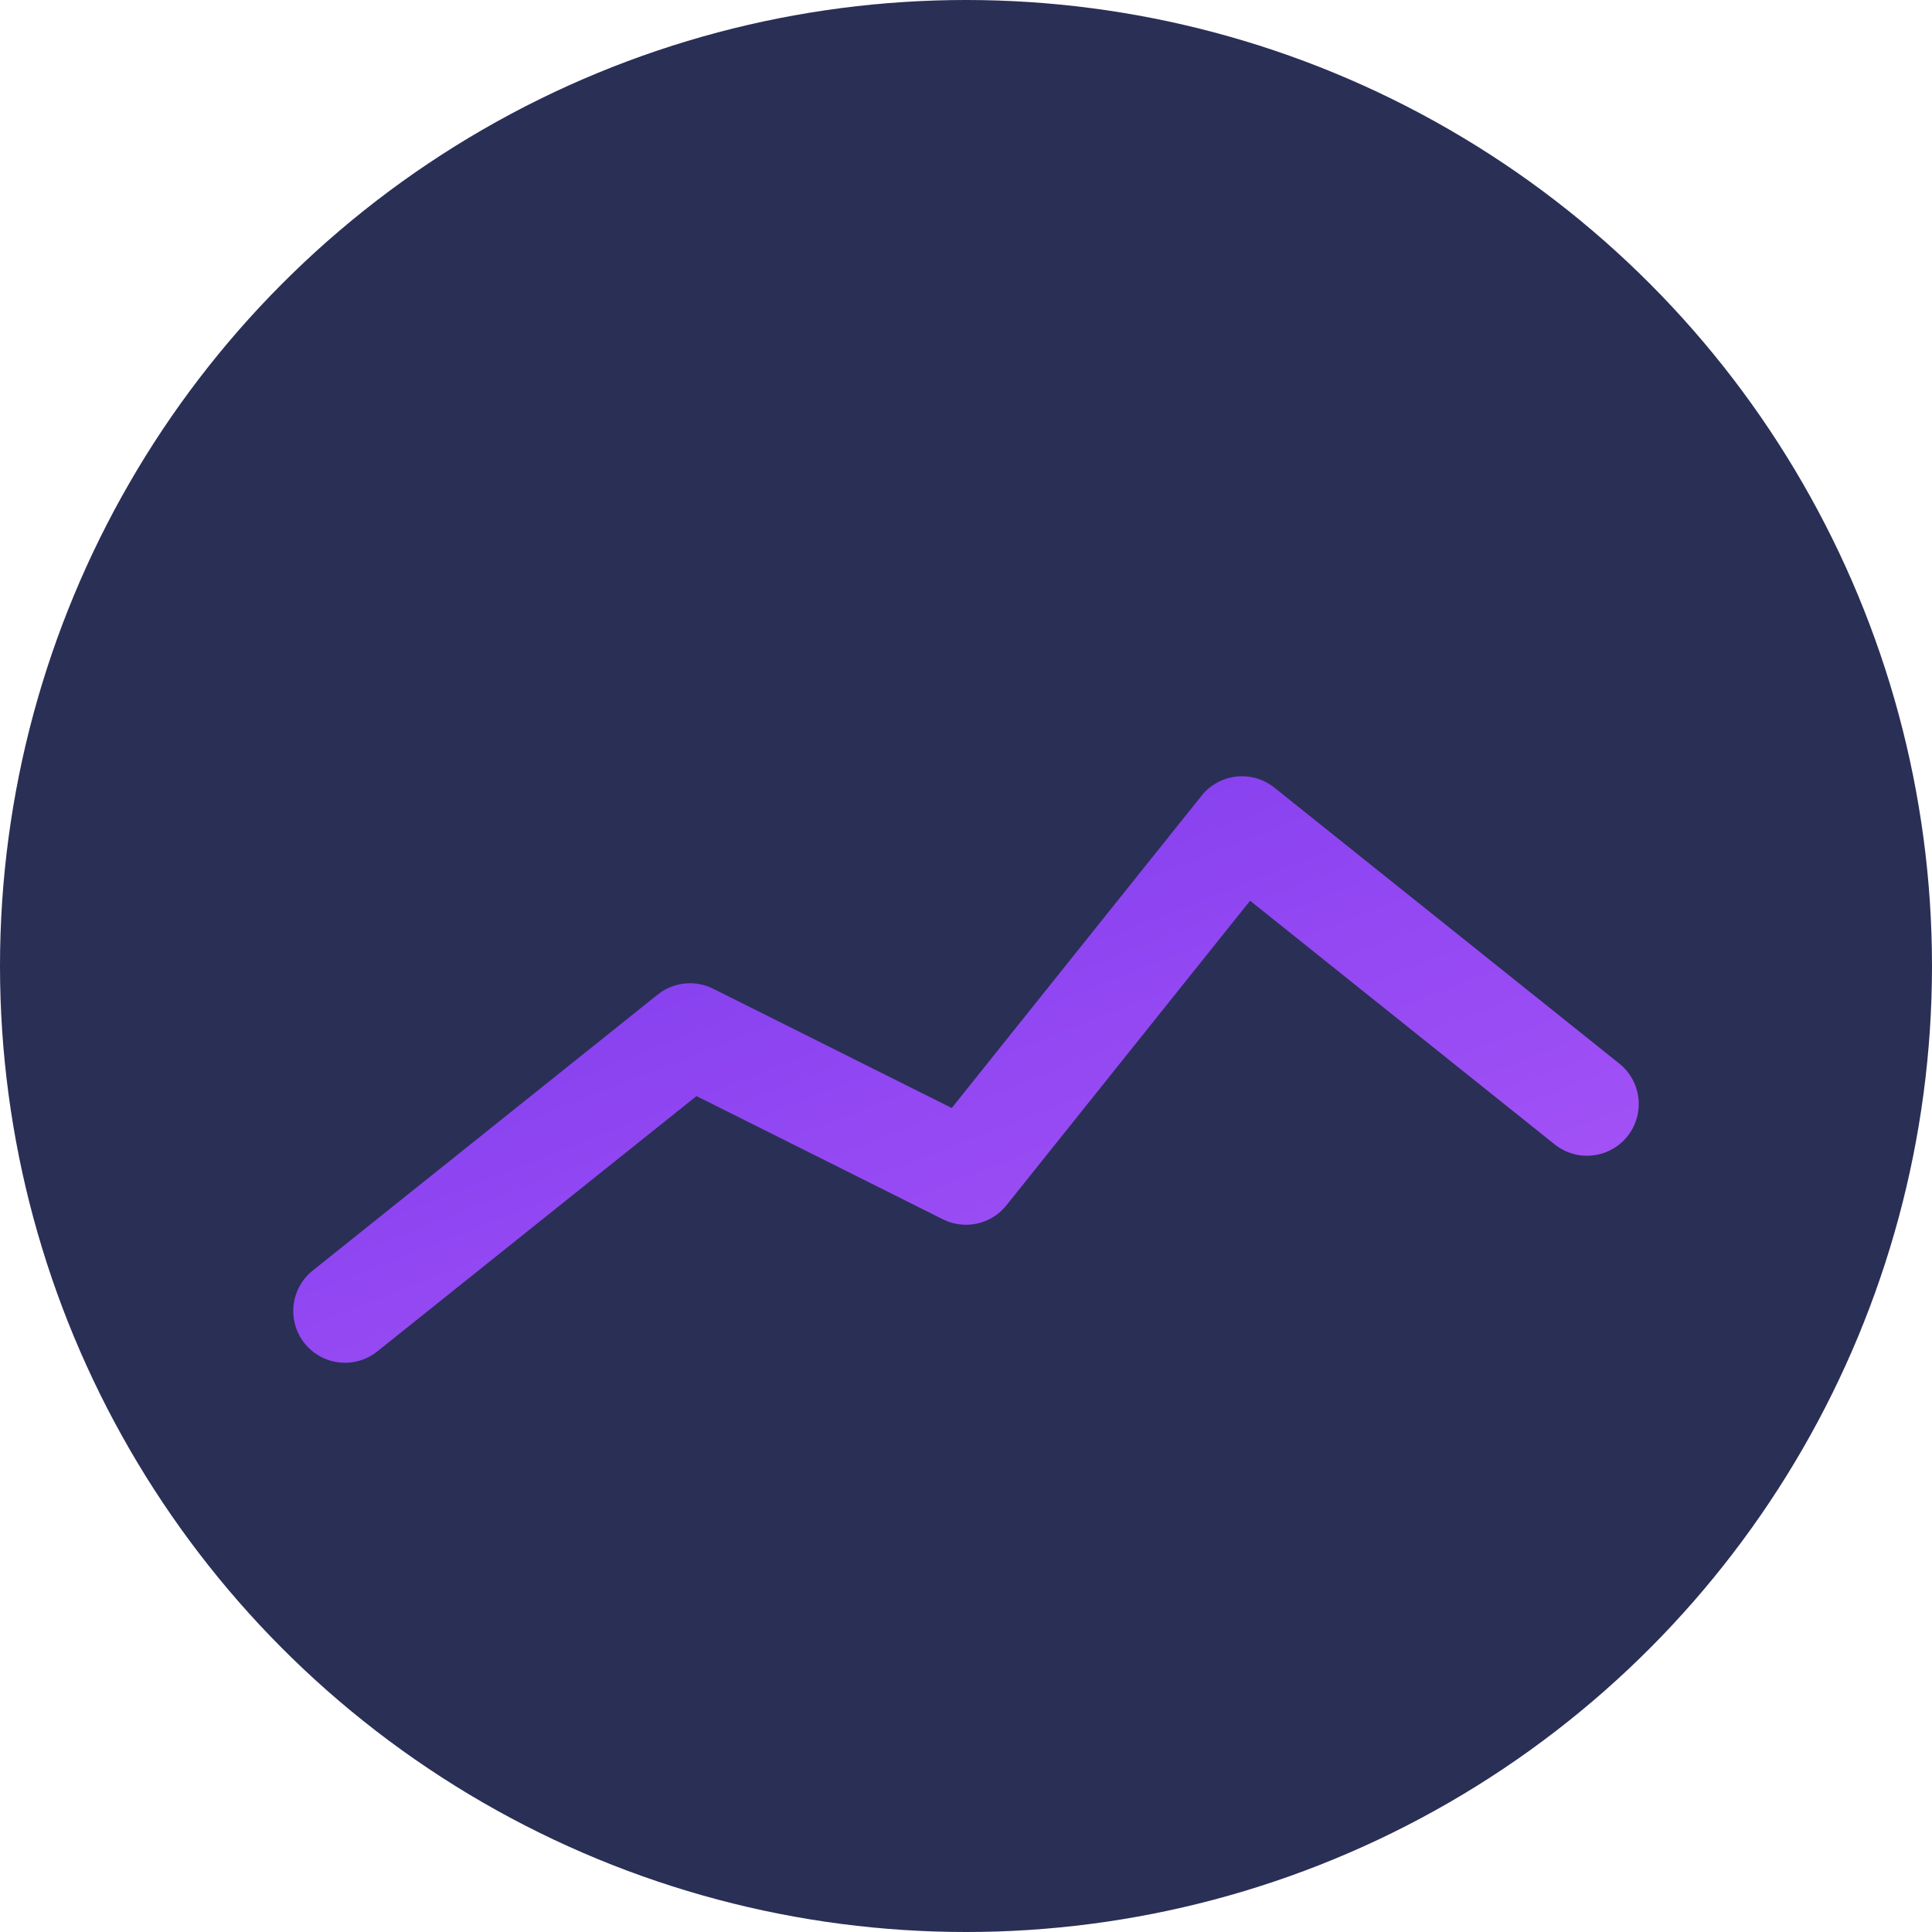 <?xml version="1.0" encoding="UTF-8"?> <svg xmlns="http://www.w3.org/2000/svg" width="56" height="56" viewBox="0 0 56 56"><defs><linearGradient id="g2" x1="0" y1="0" x2="1" y2="1"><stop offset="0" stop-color="#7C3AED"></stop><stop offset="1" stop-color="#A855F7"></stop></linearGradient></defs><circle cx="28" cy="28" r="28" fill="#2A2F56"></circle><path d="M10 38l10-8 8 4 8-10 10 8" fill="none" stroke="url(#g2)" stroke-width="3" stroke-linecap="round" stroke-linejoin="round"></path><path d="M10 38h36" stroke="url(#g2)" stroke-width="3" stroke-linecap="round"></path></svg> 